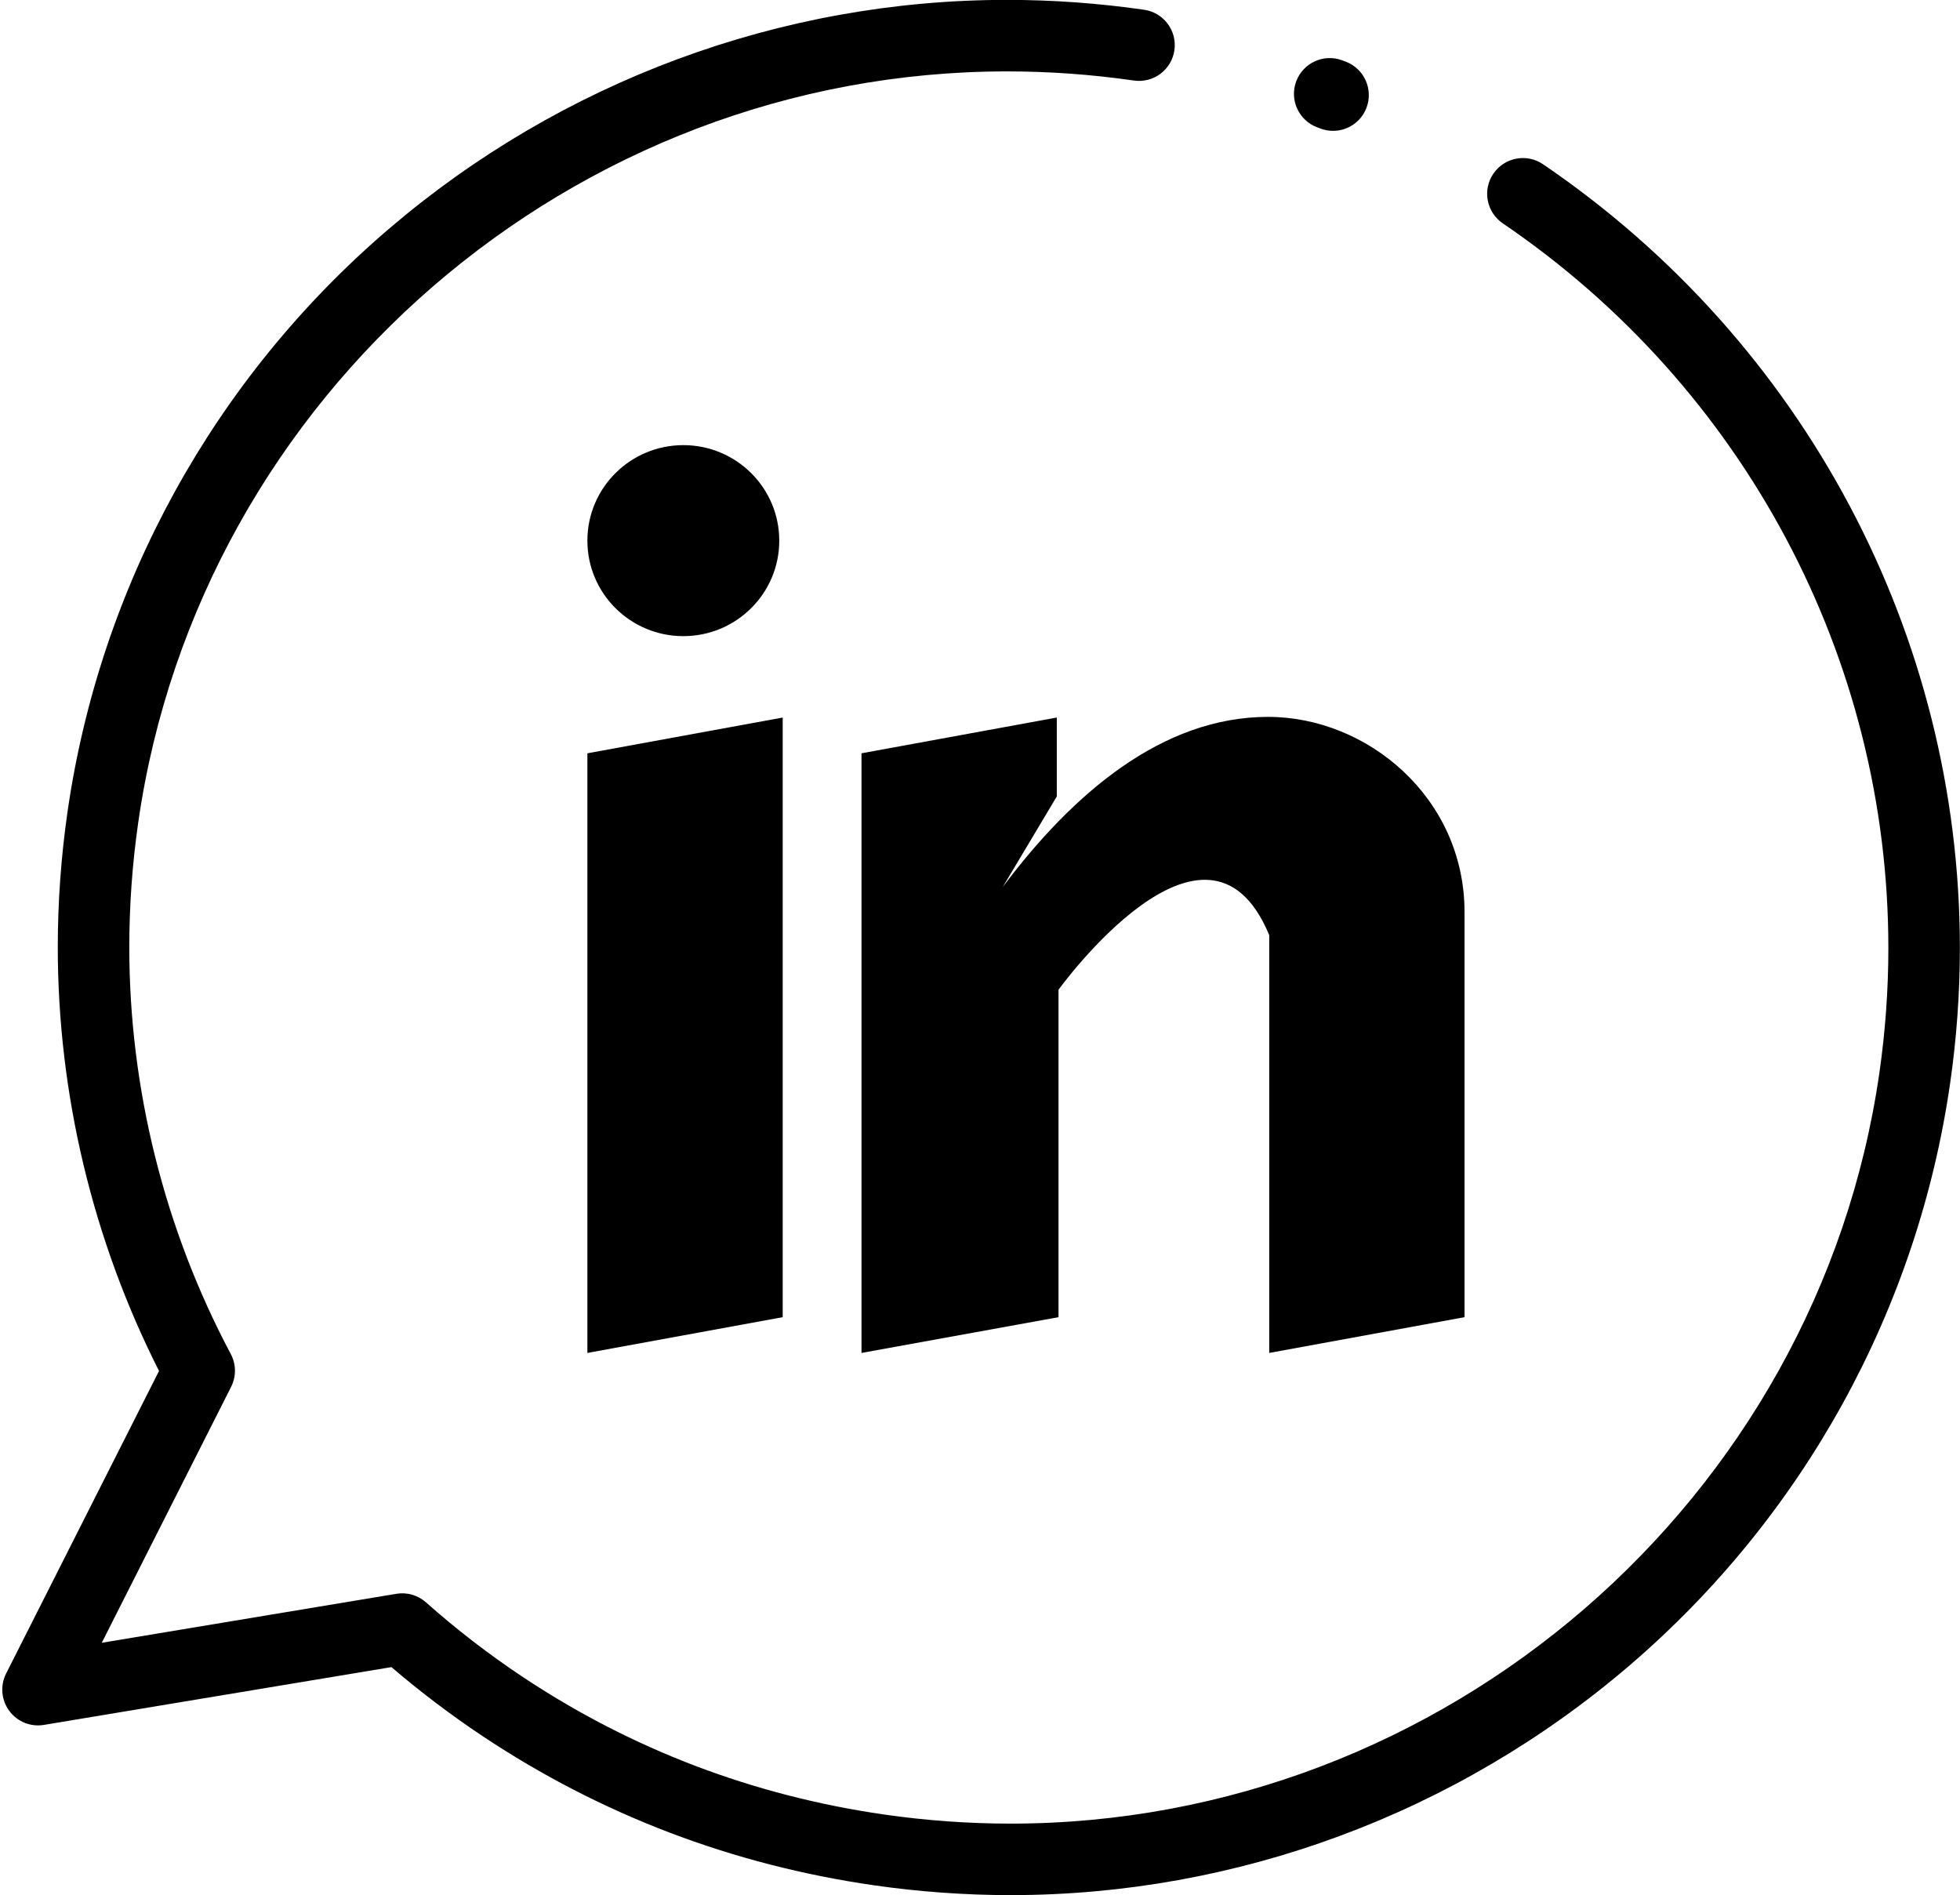 <?xml version="1.0" encoding="UTF-8"?>
<!DOCTYPE svg PUBLIC '-//W3C//DTD SVG 1.0//EN'
          'http://www.w3.org/TR/2001/REC-SVG-20010904/DTD/svg10.dtd'>
<svg height="530.1" preserveAspectRatio="xMidYMid meet" version="1.0" viewBox="25.6 35.0 548.2 530.1" width="548.2" xmlns="http://www.w3.org/2000/svg" xmlns:xlink="http://www.w3.org/1999/xlink" zoomAndPan="magnify"
><g
  ><g
    ><g id="change1_1"
      ><path d="M308.25,565.033c-12.691,0-25.542-0.924-38.193-2.746c-39.603-5.702-76.397-19.715-109.365-41.65 c-0.007-0.005-0.014-0.009-0.021-0.014c-8.867-5.9-17.457-12.4-25.59-19.362l-97.203,16.166c-3.72,0.622-7.467-0.906-9.698-3.942 c-2.232-3.036-2.567-7.069-0.867-10.433l42.765-84.617c-18.54-36.638-28.316-77.499-28.316-118.521 c0-12.576,0.915-25.304,2.718-37.828c9.123-63.349,41.012-121.234,89.791-162.992c48.305-41.353,109.744-64.127,172.998-64.127 c12.702,0,25.556,0.924,38.203,2.746l0.1,0.014c5.469,0.77,9.278,5.827,8.509,11.296c-0.77,5.47-5.839,9.275-11.296,8.509 l-0.132-0.019c-11.738-1.69-23.633-2.546-35.384-2.546c-121.29,0-225.754,90.268-242.993,209.971 c-1.668,11.583-2.514,23.351-2.514,34.977c0,39.499,9.814,78.839,28.381,113.769c1.526,2.87,1.561,6.303,0.095,9.204 L54.063,494.46l82.391-13.702c2.978-0.496,6.022,0.381,8.28,2.387c8.5,7.548,17.59,14.555,27.017,20.828 c0.005,0.004,0.011,0.007,0.017,0.011c30.474,20.276,64.502,33.232,101.14,38.509c11.71,1.686,23.602,2.541,35.342,2.541 c121.295,0,225.763-90.267,243.002-209.969c1.666-11.57,2.511-23.321,2.511-34.928c0-80.987-40.313-156.751-107.837-202.666 c-4.567-3.105-5.752-9.325-2.646-13.893c3.105-4.566,9.326-5.752,13.893-2.646c73.006,49.643,116.591,131.589,116.591,219.205 c0,12.557-0.914,25.268-2.716,37.779c-9.121,63.338-41.01,121.22-89.791,162.98C432.944,542.256,371.504,565.033,308.25,565.033z M398.447,71.597c-1.179,0-2.377-0.21-3.545-0.653l-0.874-0.328c-5.177-1.925-7.813-7.682-5.888-12.858 c1.926-5.177,7.683-7.811,12.858-5.888l0.997,0.375c5.163,1.958,7.762,7.732,5.803,12.896 C406.283,69.137,402.482,71.597,398.447,71.597z"
      /></g
      ><g id="change1_2"
      ><path d="M189.889 245.685L244.514 235.685 244.514 403.392 189.889 413.392z"
        /><path d="M380.257,235.499c-29.625,0-54.673,21.506-74.212,47.608l15.135-25.361v-22.062l-54.625,10v167.707l55.104-10v-91.577 c0,0,41.445-57.481,58.937-15.265v116.842l54.625-10V290.095C435.221,258.187,408.14,235.499,380.257,235.499z"
        /><path d="M243.556,186.208c0,14.754-12.016,26.71-26.833,26.71c-14.818,0-26.834-11.956-26.834-26.71 c0-14.753,12.017-26.711,26.834-26.711S243.556,171.455,243.556,186.208L243.556,186.208z"
      /></g
    ></g
  ></g
></svg
>
